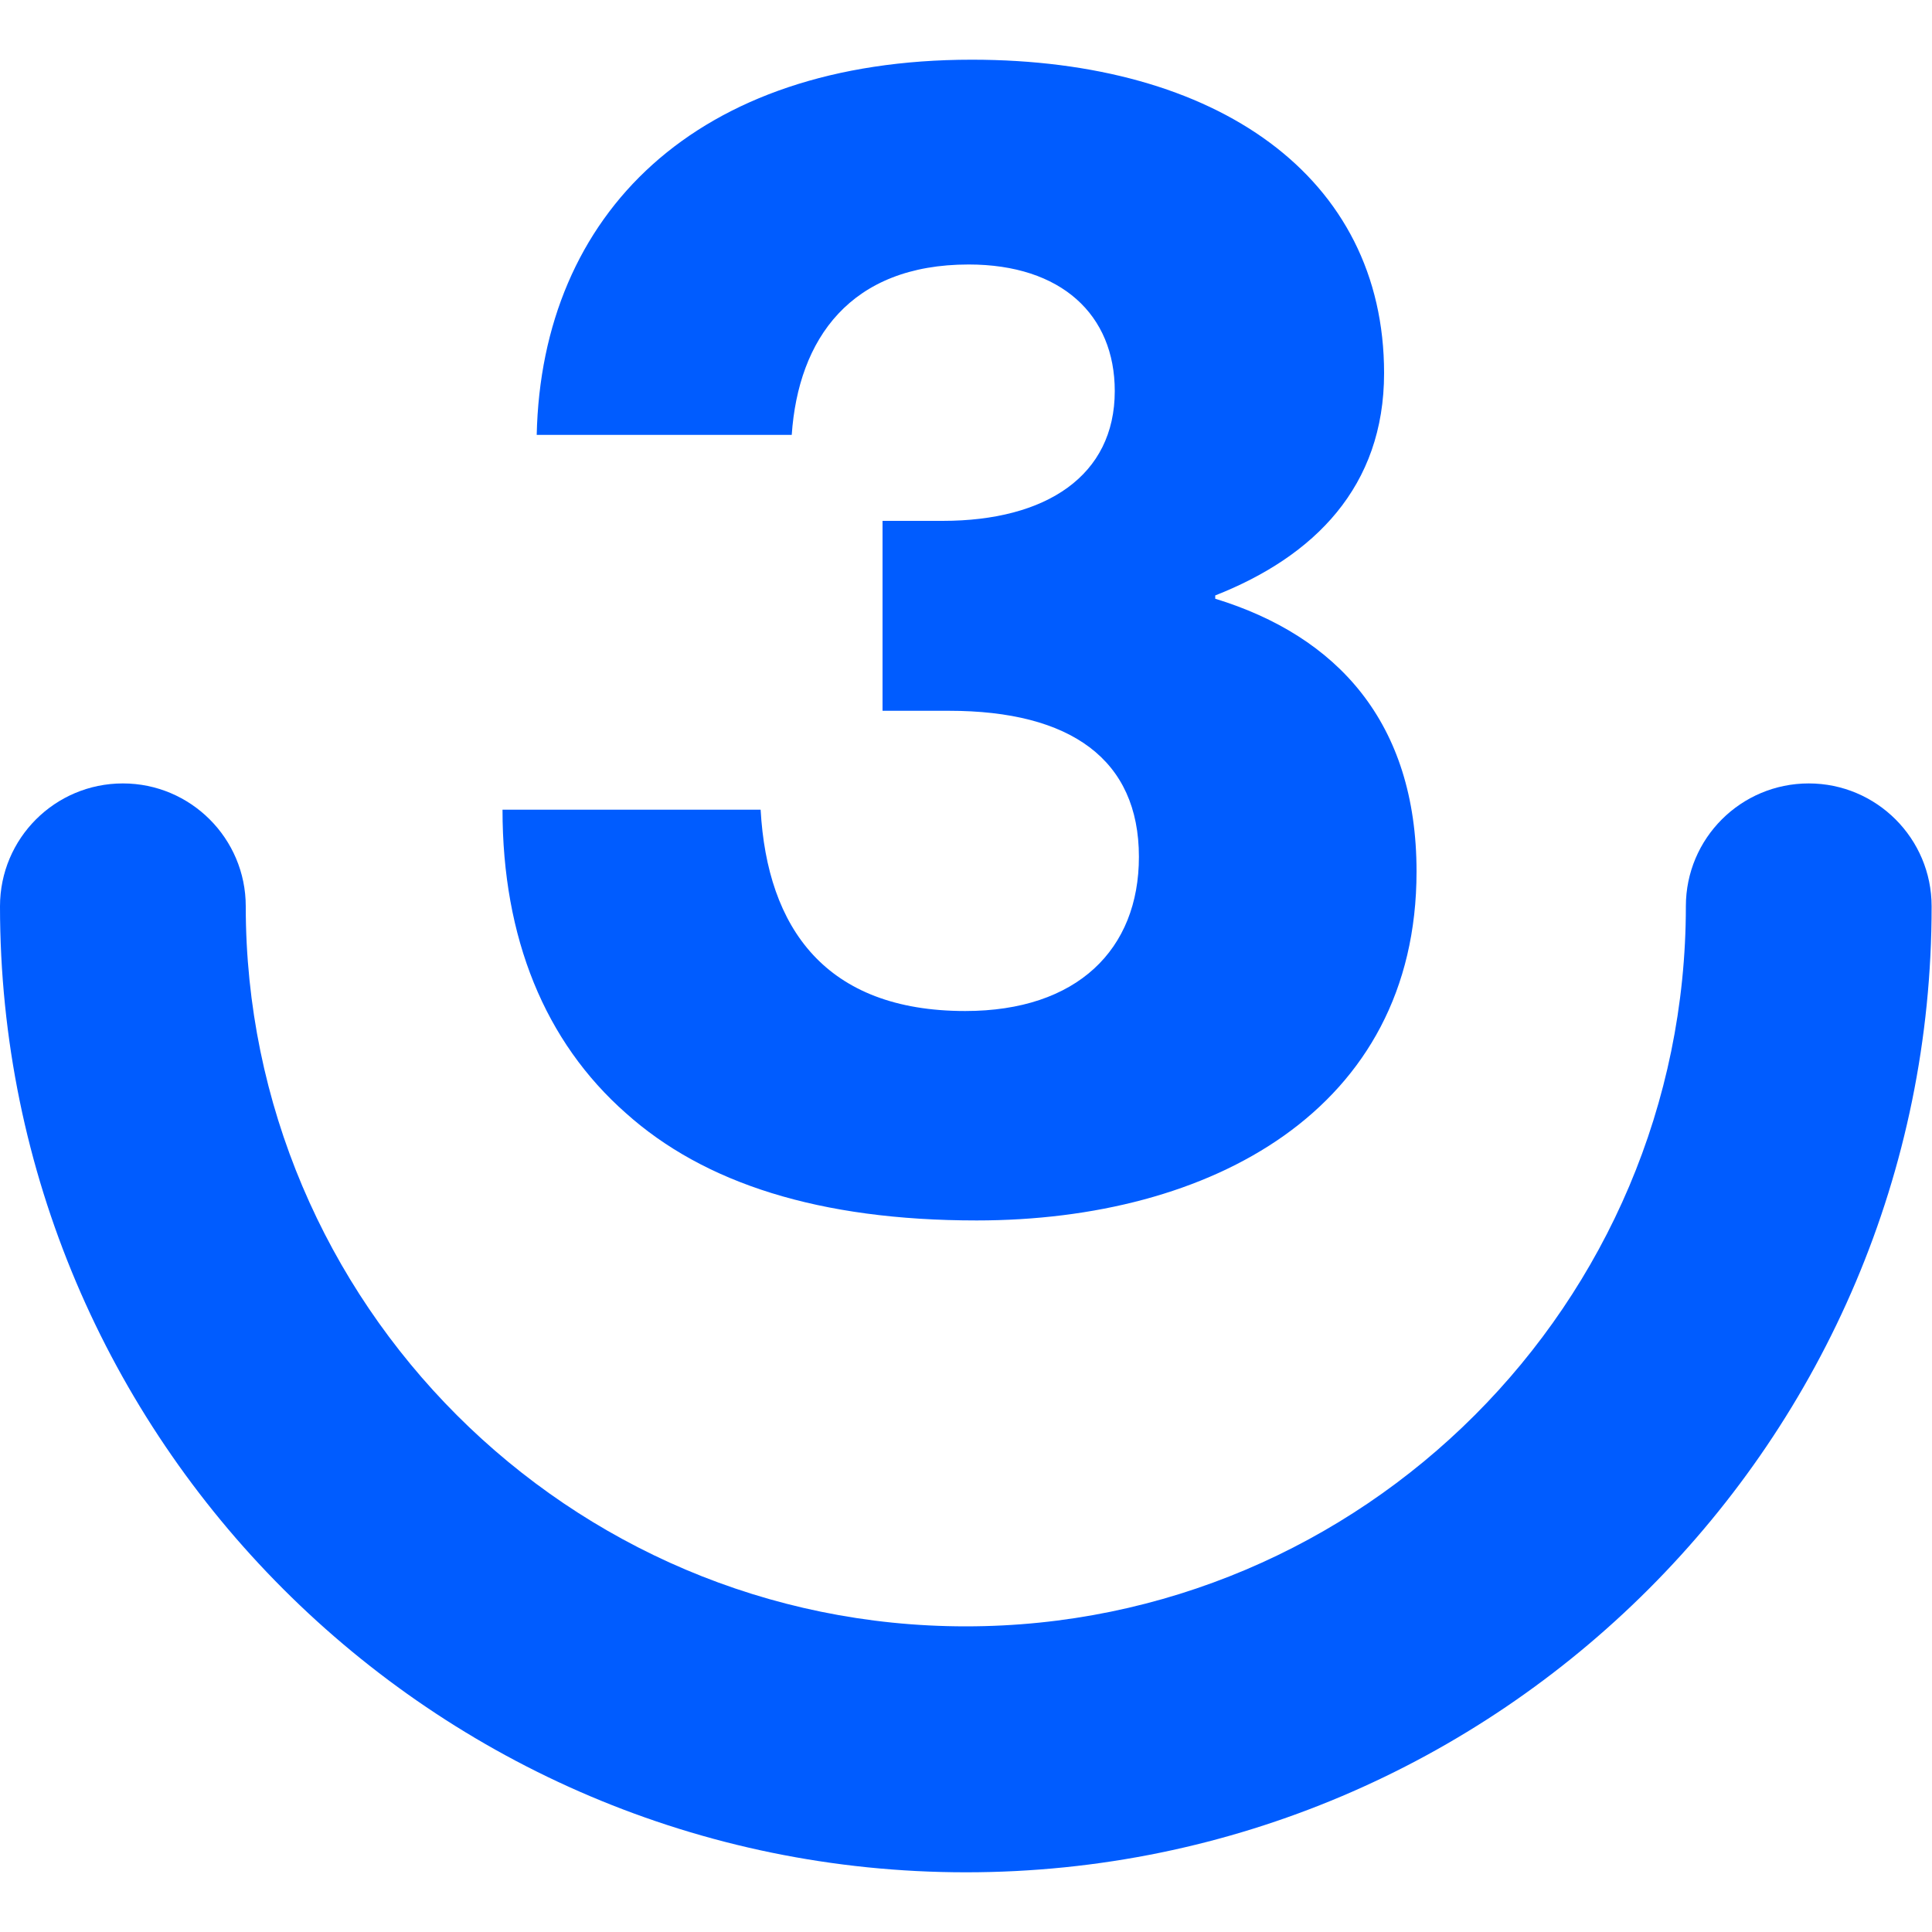 <?xml version="1.0" encoding="UTF-8"?> <svg xmlns="http://www.w3.org/2000/svg" xmlns:xlink="http://www.w3.org/1999/xlink" version="1.1" id="Layer_1" x="0px" y="0px" viewBox="0 0 100 100" style="enable-background:new 0 0 100 100;" xml:space="preserve"> <style type="text/css"> .st0{fill:#005CFF;} </style> <g> <g> <path class="st0" d="M32.4,57.62c-4.2-3.7-6.39-9.07-6.39-15.71h13.36c0.34,6.13,3.36,10.42,10.59,10.42 c5.8,0,8.99-3.19,8.99-7.98c0-5.04-3.53-7.56-9.83-7.56h-3.44v-9.83h3.11c5.38,0,8.91-2.35,8.91-6.72c0-3.95-2.77-6.55-7.56-6.55 c-6.13,0-8.82,3.86-9.16,8.82H27.78C28.03,11.08,36.02,3.09,50.3,3.09c12.69,0,21.34,6.05,21.34,16.22 c0,5.88-3.61,9.49-8.74,11.51v0.17c6.3,1.93,10.42,6.39,10.42,14.12c0,12.35-10.67,18.06-22.77,18.06 C42.4,63.17,36.44,61.24,32.4,57.62z"></path> </g> <g> <g> <path class="st0" d="M50,96.91c-27.57,0-50-22.43-50-50c0-3.52,2.85-6.36,6.36-6.36s6.36,2.85,6.36,6.36 c0,20.55,16.72,37.27,37.27,37.27s37.27-16.72,37.27-37.27c0-3.52,2.85-6.36,6.36-6.36s6.36,2.85,6.36,6.36 C100,74.48,77.57,96.91,50,96.91z"></path> </g> </g> </g> </svg> 